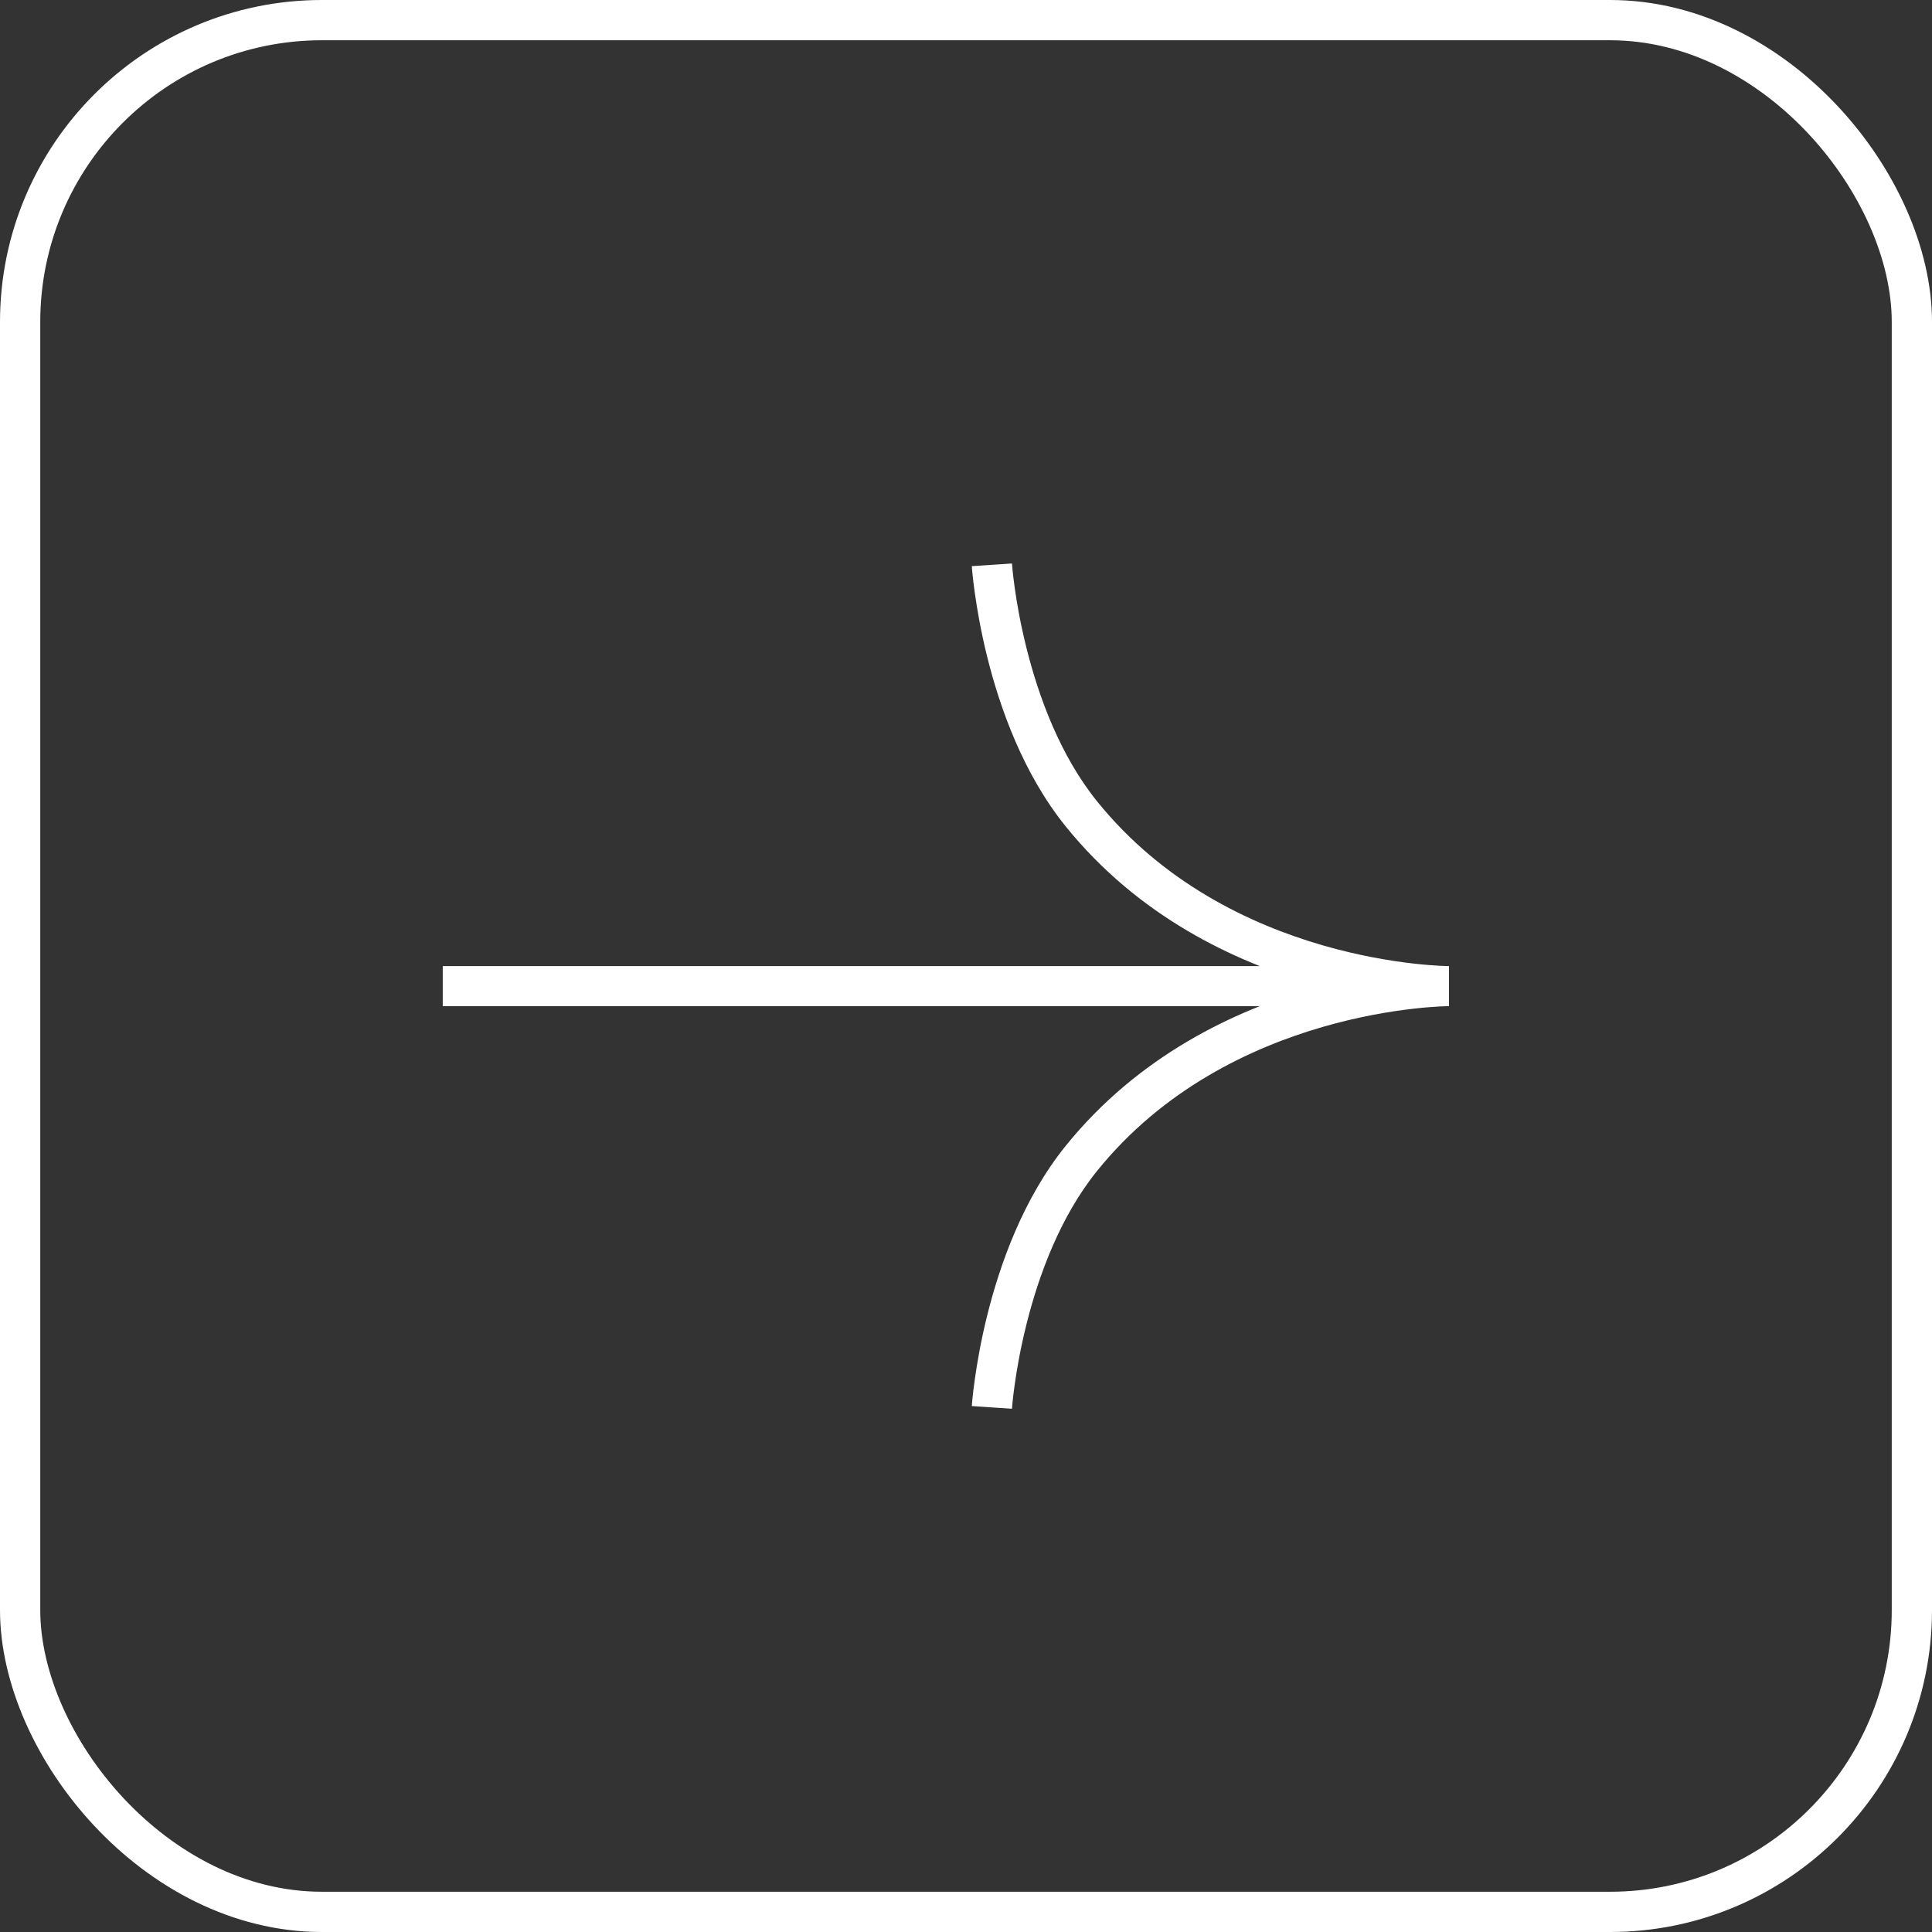 <?xml version="1.0" encoding="UTF-8"?> <svg xmlns="http://www.w3.org/2000/svg" width="48" height="48" viewBox="0 0 48 48" fill="none"><rect x="0" y="0" width="48" height="48" fill="#333333" stroke="none"/><rect x="0.5" y="0.5" width="47" height="47" rx="7.5" stroke="white"></rect><path d="M11 24.997H36V24.003H11V24.997ZM36 24.5C36 24.003 36 24.003 36 24.003C36 24.003 36 24.003 35.999 24.003C35.997 24.003 35.994 24.003 35.99 24.003C35.981 24.003 35.967 24.003 35.948 24.002C35.91 24.001 35.851 23.999 35.775 23.995C35.622 23.987 35.397 23.971 35.115 23.939C34.551 23.875 33.761 23.746 32.867 23.488C31.076 22.97 28.896 21.942 27.255 19.907L26.475 20.529C28.287 22.776 30.675 23.889 32.588 24.442C33.546 24.719 34.393 24.858 35.001 24.927C35.306 24.962 35.552 24.979 35.723 24.988C35.809 24.992 35.876 24.995 35.923 24.996C35.946 24.996 35.965 24.997 35.977 24.997C35.984 24.997 35.989 24.997 35.993 24.997C35.995 24.997 35.996 24.997 35.998 24.997C35.998 24.997 36 24.997 36 24.997C36 24.997 36 24.997 36 24.997C36 24.997 36 24.997 36 24.5ZM27.255 19.907C26.334 18.765 25.801 17.298 25.5 16.089C25.35 15.489 25.26 14.963 25.208 14.587C25.182 14.4 25.165 14.251 25.155 14.15C25.15 14.099 25.147 14.06 25.145 14.035C25.144 14.023 25.143 14.013 25.142 14.007C25.142 14.004 25.142 14.002 25.142 14.001C25.142 14.001 25.142 14 25.142 14C25.142 14 25.142 14 25.142 14C25.142 14 25.142 14 24.643 14.033C24.144 14.066 24.144 14.066 24.144 14.066C24.144 14.066 24.144 14.066 24.144 14.066C24.144 14.067 24.144 14.067 24.144 14.068C24.144 14.068 24.145 14.069 24.145 14.071C24.145 14.073 24.145 14.076 24.145 14.081C24.146 14.089 24.147 14.101 24.148 14.116C24.151 14.147 24.154 14.191 24.16 14.248C24.171 14.36 24.189 14.522 24.218 14.724C24.274 15.126 24.369 15.687 24.529 16.328C24.846 17.599 25.423 19.225 26.475 20.529L27.255 19.907ZM36 24.5C36 24.003 36 24.003 36 24.003C36 24.003 36 24.003 36 24.003C36 24.003 35.998 24.003 35.998 24.003C35.996 24.003 35.995 24.003 35.993 24.003C35.989 24.003 35.984 24.003 35.977 24.003C35.965 24.003 35.946 24.004 35.923 24.004C35.876 24.005 35.809 24.008 35.723 24.012C35.552 24.021 35.306 24.038 35.001 24.073C34.393 24.143 33.546 24.281 32.588 24.558C30.675 25.111 28.287 26.224 26.475 28.471L27.255 29.093C28.896 27.058 31.076 26.03 32.867 25.512C33.761 25.254 34.551 25.125 35.115 25.061C35.397 25.029 35.622 25.013 35.775 25.005C35.851 25.001 35.91 24.999 35.948 24.998C35.967 24.997 35.981 24.997 35.99 24.997C35.994 24.997 35.997 24.997 35.999 24.997C36 24.997 36 24.997 36 24.997C36 24.997 36 24.997 36 24.5ZM26.475 28.471C25.423 29.775 24.846 31.401 24.529 32.672C24.369 33.313 24.274 33.874 24.218 34.276C24.189 34.478 24.171 34.64 24.16 34.752C24.154 34.809 24.151 34.853 24.148 34.884C24.147 34.899 24.146 34.911 24.145 34.919C24.145 34.924 24.145 34.927 24.145 34.929C24.145 34.931 24.144 34.932 24.144 34.932C24.144 34.933 24.144 34.933 24.144 34.933C24.144 34.934 24.144 34.934 24.643 34.967C25.142 35 25.142 35 25.142 35C25.142 35 25.142 34.999 25.142 34.999C25.142 34.998 25.142 34.996 25.142 34.993C25.143 34.987 25.144 34.977 25.145 34.965C25.147 34.94 25.15 34.901 25.155 34.85C25.165 34.749 25.182 34.6 25.208 34.413C25.26 34.038 25.35 33.511 25.5 32.911C25.801 31.702 26.334 30.235 27.255 29.093L26.475 28.471Z" fill="white"></path></svg> 